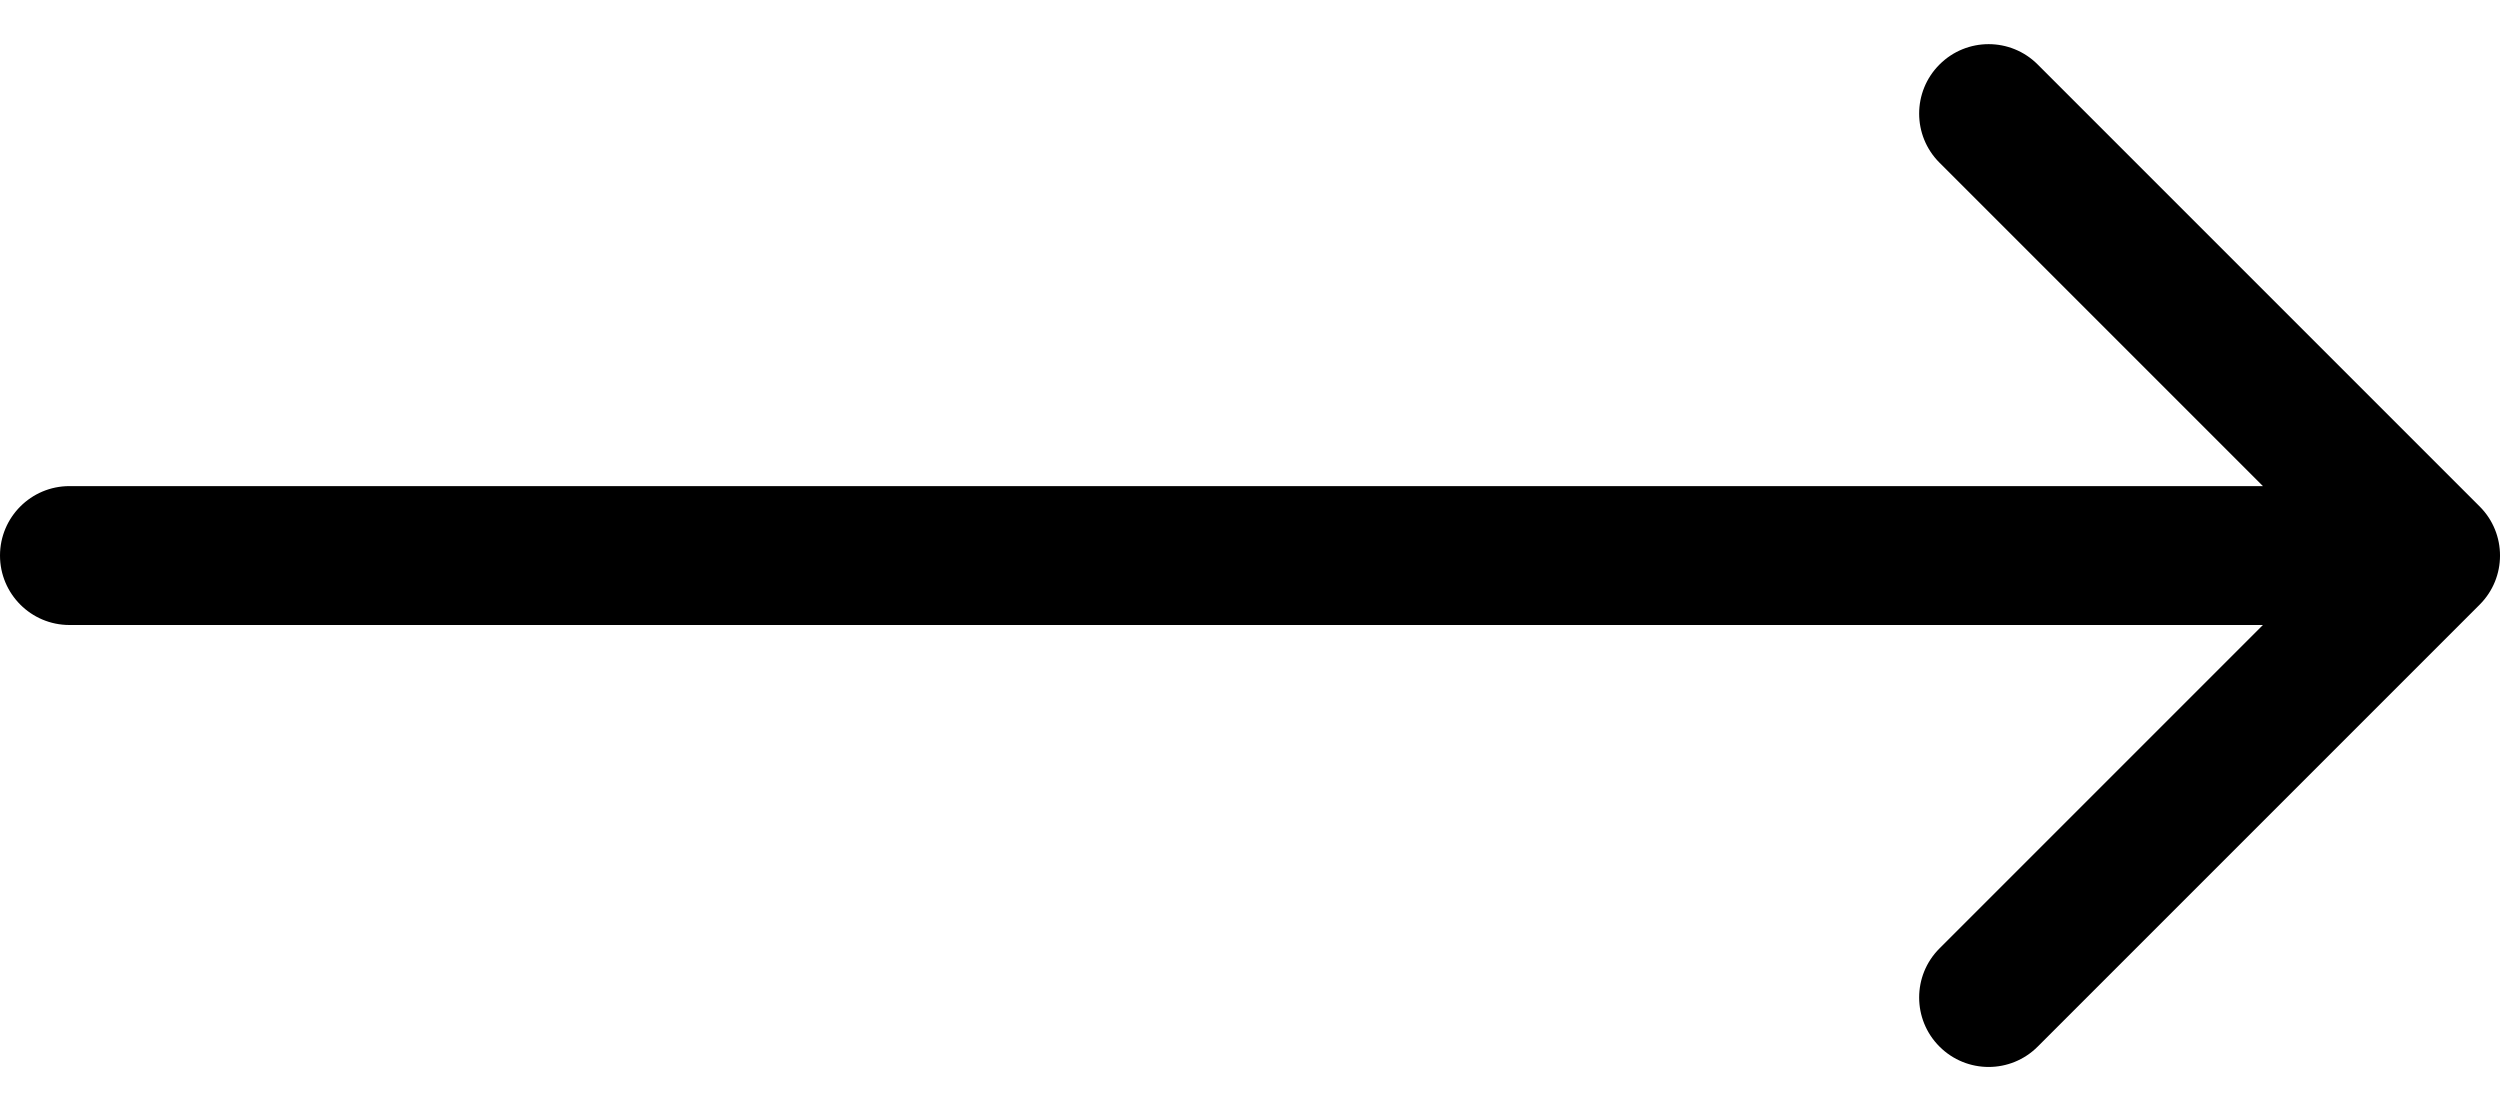 <svg xmlns="http://www.w3.org/2000/svg" width="36" height="16" viewBox="0 0 36 16" fill="none"><path fill-rule="evenodd" clip-rule="evenodd" d="M29.343 0.929L35.707 7.293C36.098 7.683 36.098 8.317 35.707 8.707L29.343 15.071C28.953 15.462 28.32 15.462 27.929 15.071C27.538 14.681 27.538 14.047 27.929 13.657L32.586 9L1 9C0.448 9 0 8.552 0 8C0 7.448 0.448 7 1 7L32.586 7L27.929 2.343C27.538 1.953 27.538 1.319 27.929 0.929C28.32 0.538 28.953 0.538 29.343 0.929Z" fill="black"></path></svg>